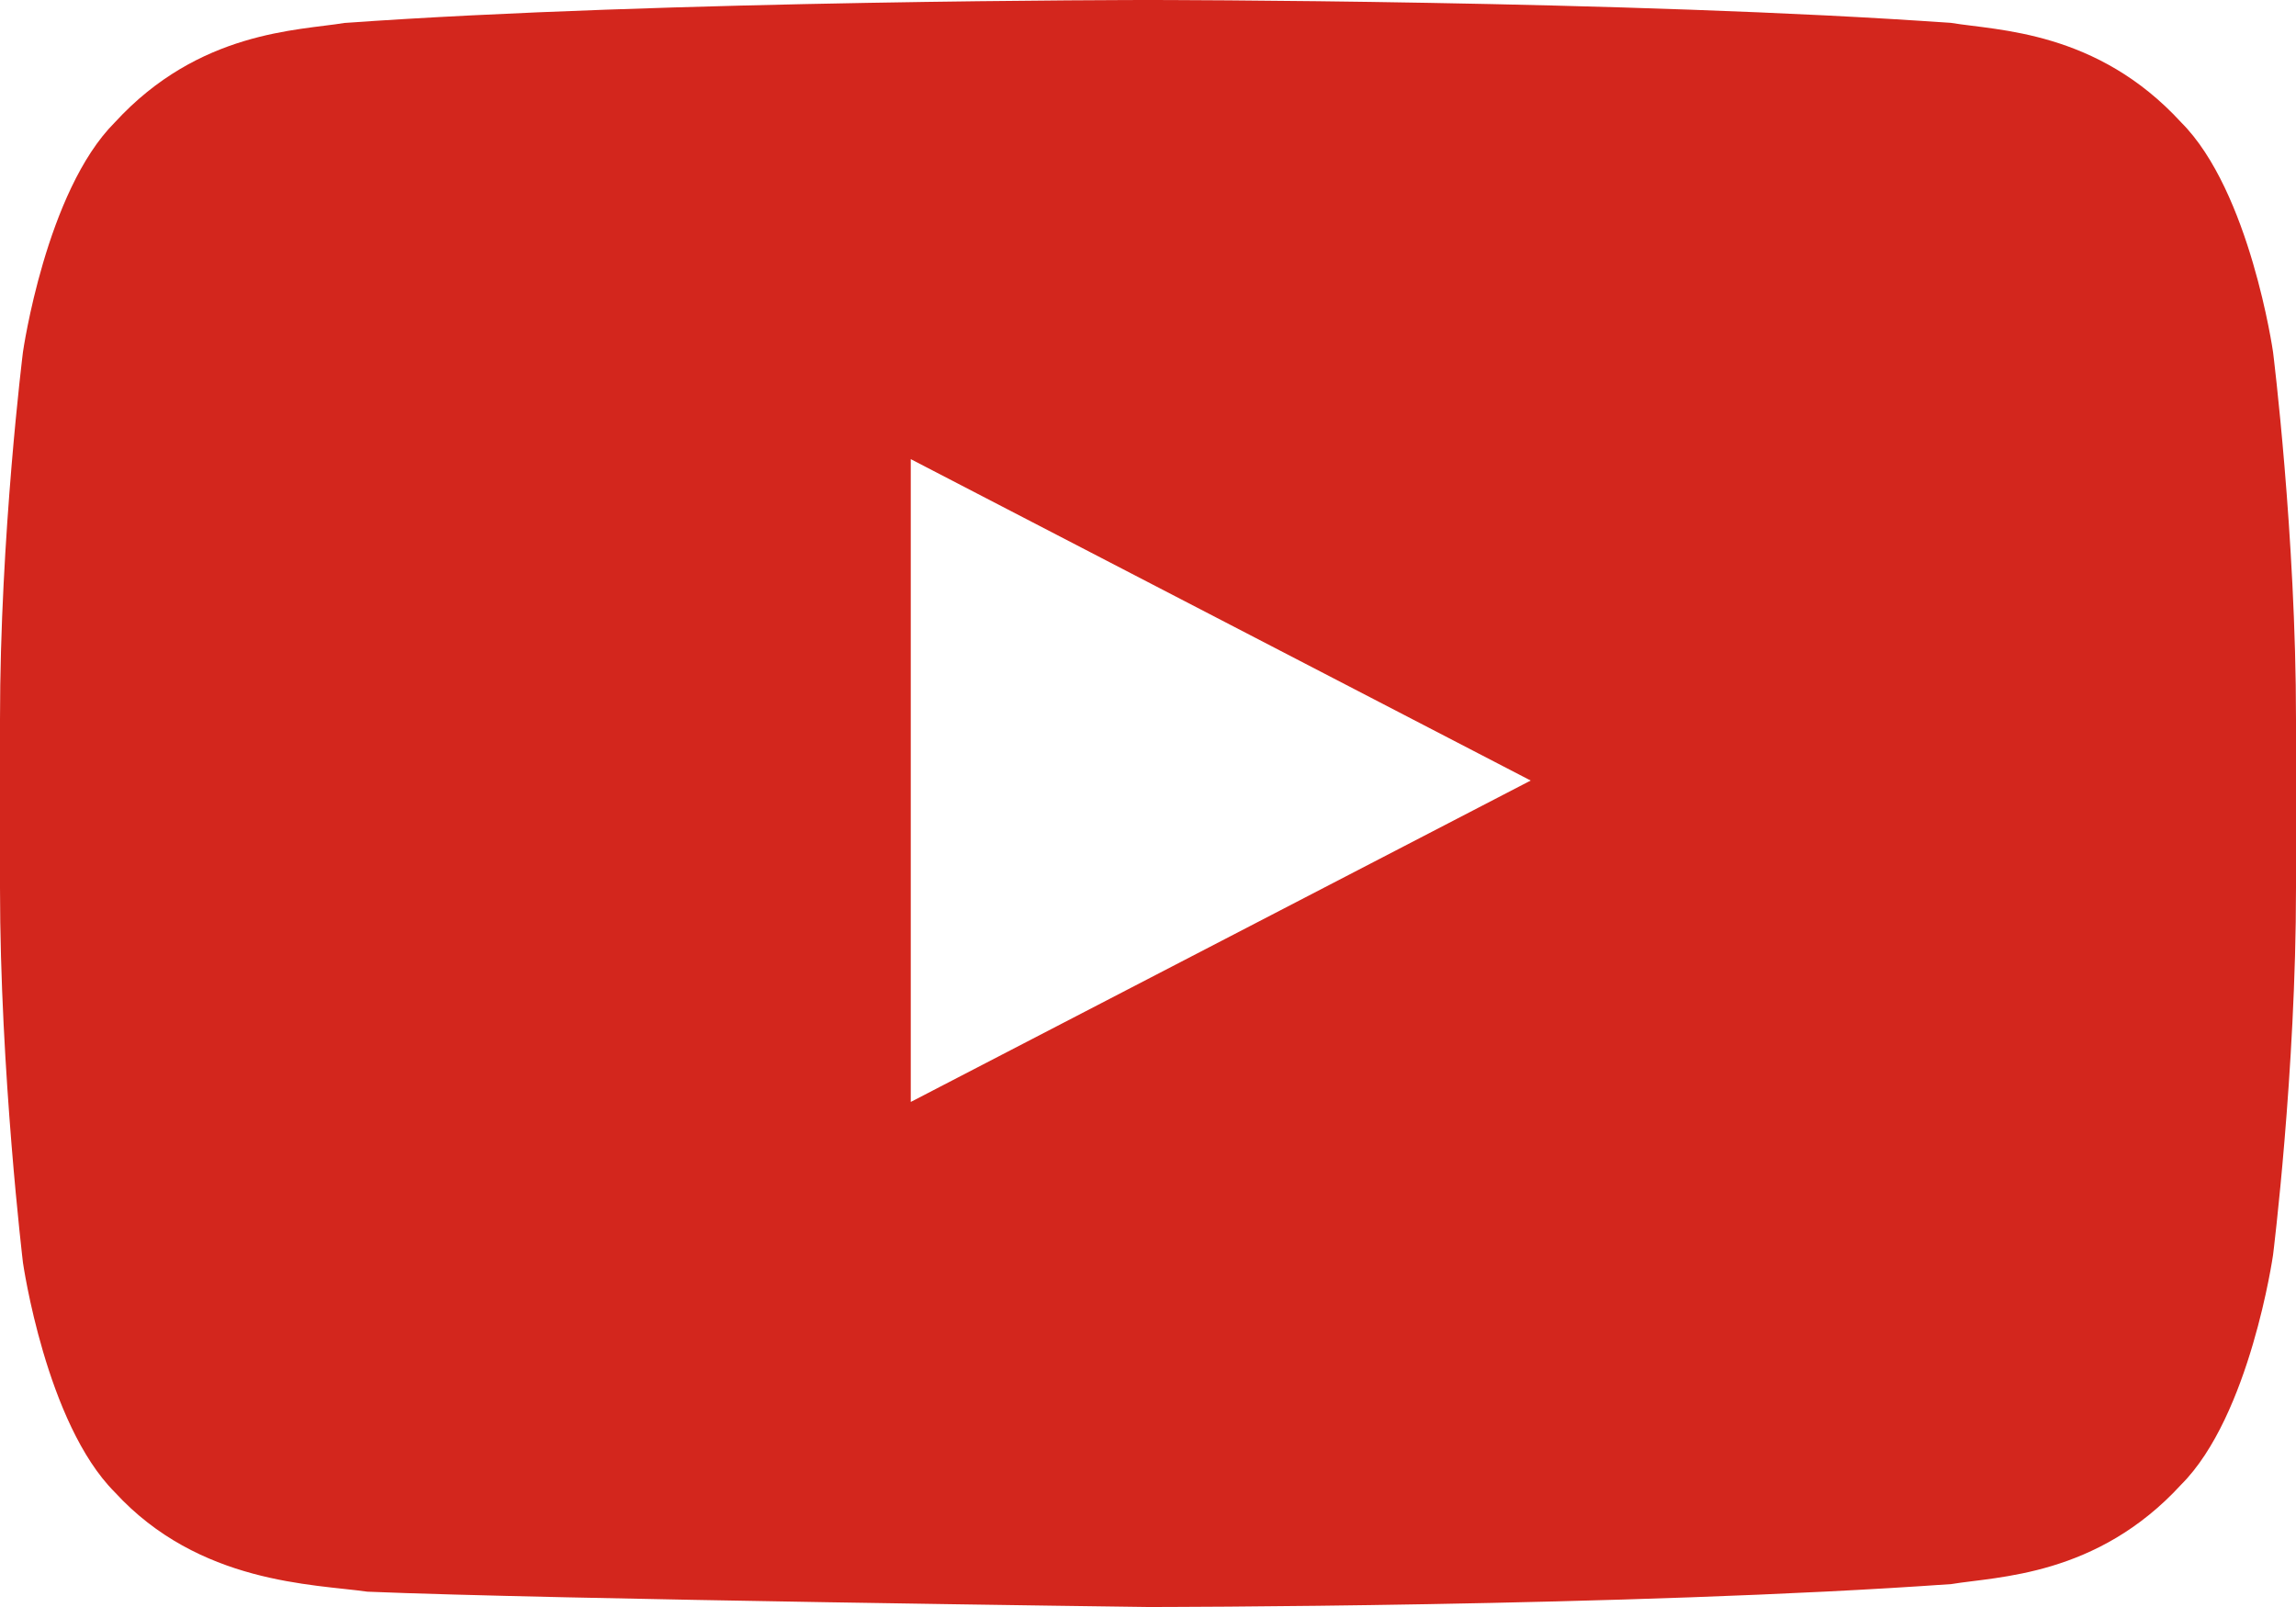 <svg width="40" height="28" viewBox="0 0 40 28" fill="none" xmlns="http://www.w3.org/2000/svg">
<path d="M39.6 6.133C39.6 6.133 39.2 3.333 38 2.133C36.533 0.533 34.8 0.533 34 0.4C28.4 2.38419e-07 20 0 20 0C20 0 11.6 2.38419e-07 6 0.4C5.2 0.533 3.467 0.533 2 2.133C0.8 3.333 0.4 6.133 0.4 6.133C0.4 6.133 0 9.333 0 12.533V15.467C0 18.667 0.4 22 0.4 22C0.4 22 0.8 24.8 2 26C3.467 27.6 5.467 27.6 6.4 27.733C9.6 27.867 20 28 20 28C20 28 28.4 28 34 27.6C34.8 27.467 36.533 27.467 38 25.867C39.2 24.667 39.6 21.867 39.6 21.867C39.6 21.867 40 18.667 40 15.467V12.533C40 9.333 39.6 6.133 39.6 6.133ZM15.867 19.2V8L26.667 13.6L15.867 19.2Z" fill="#D3261D"/>
</svg>
